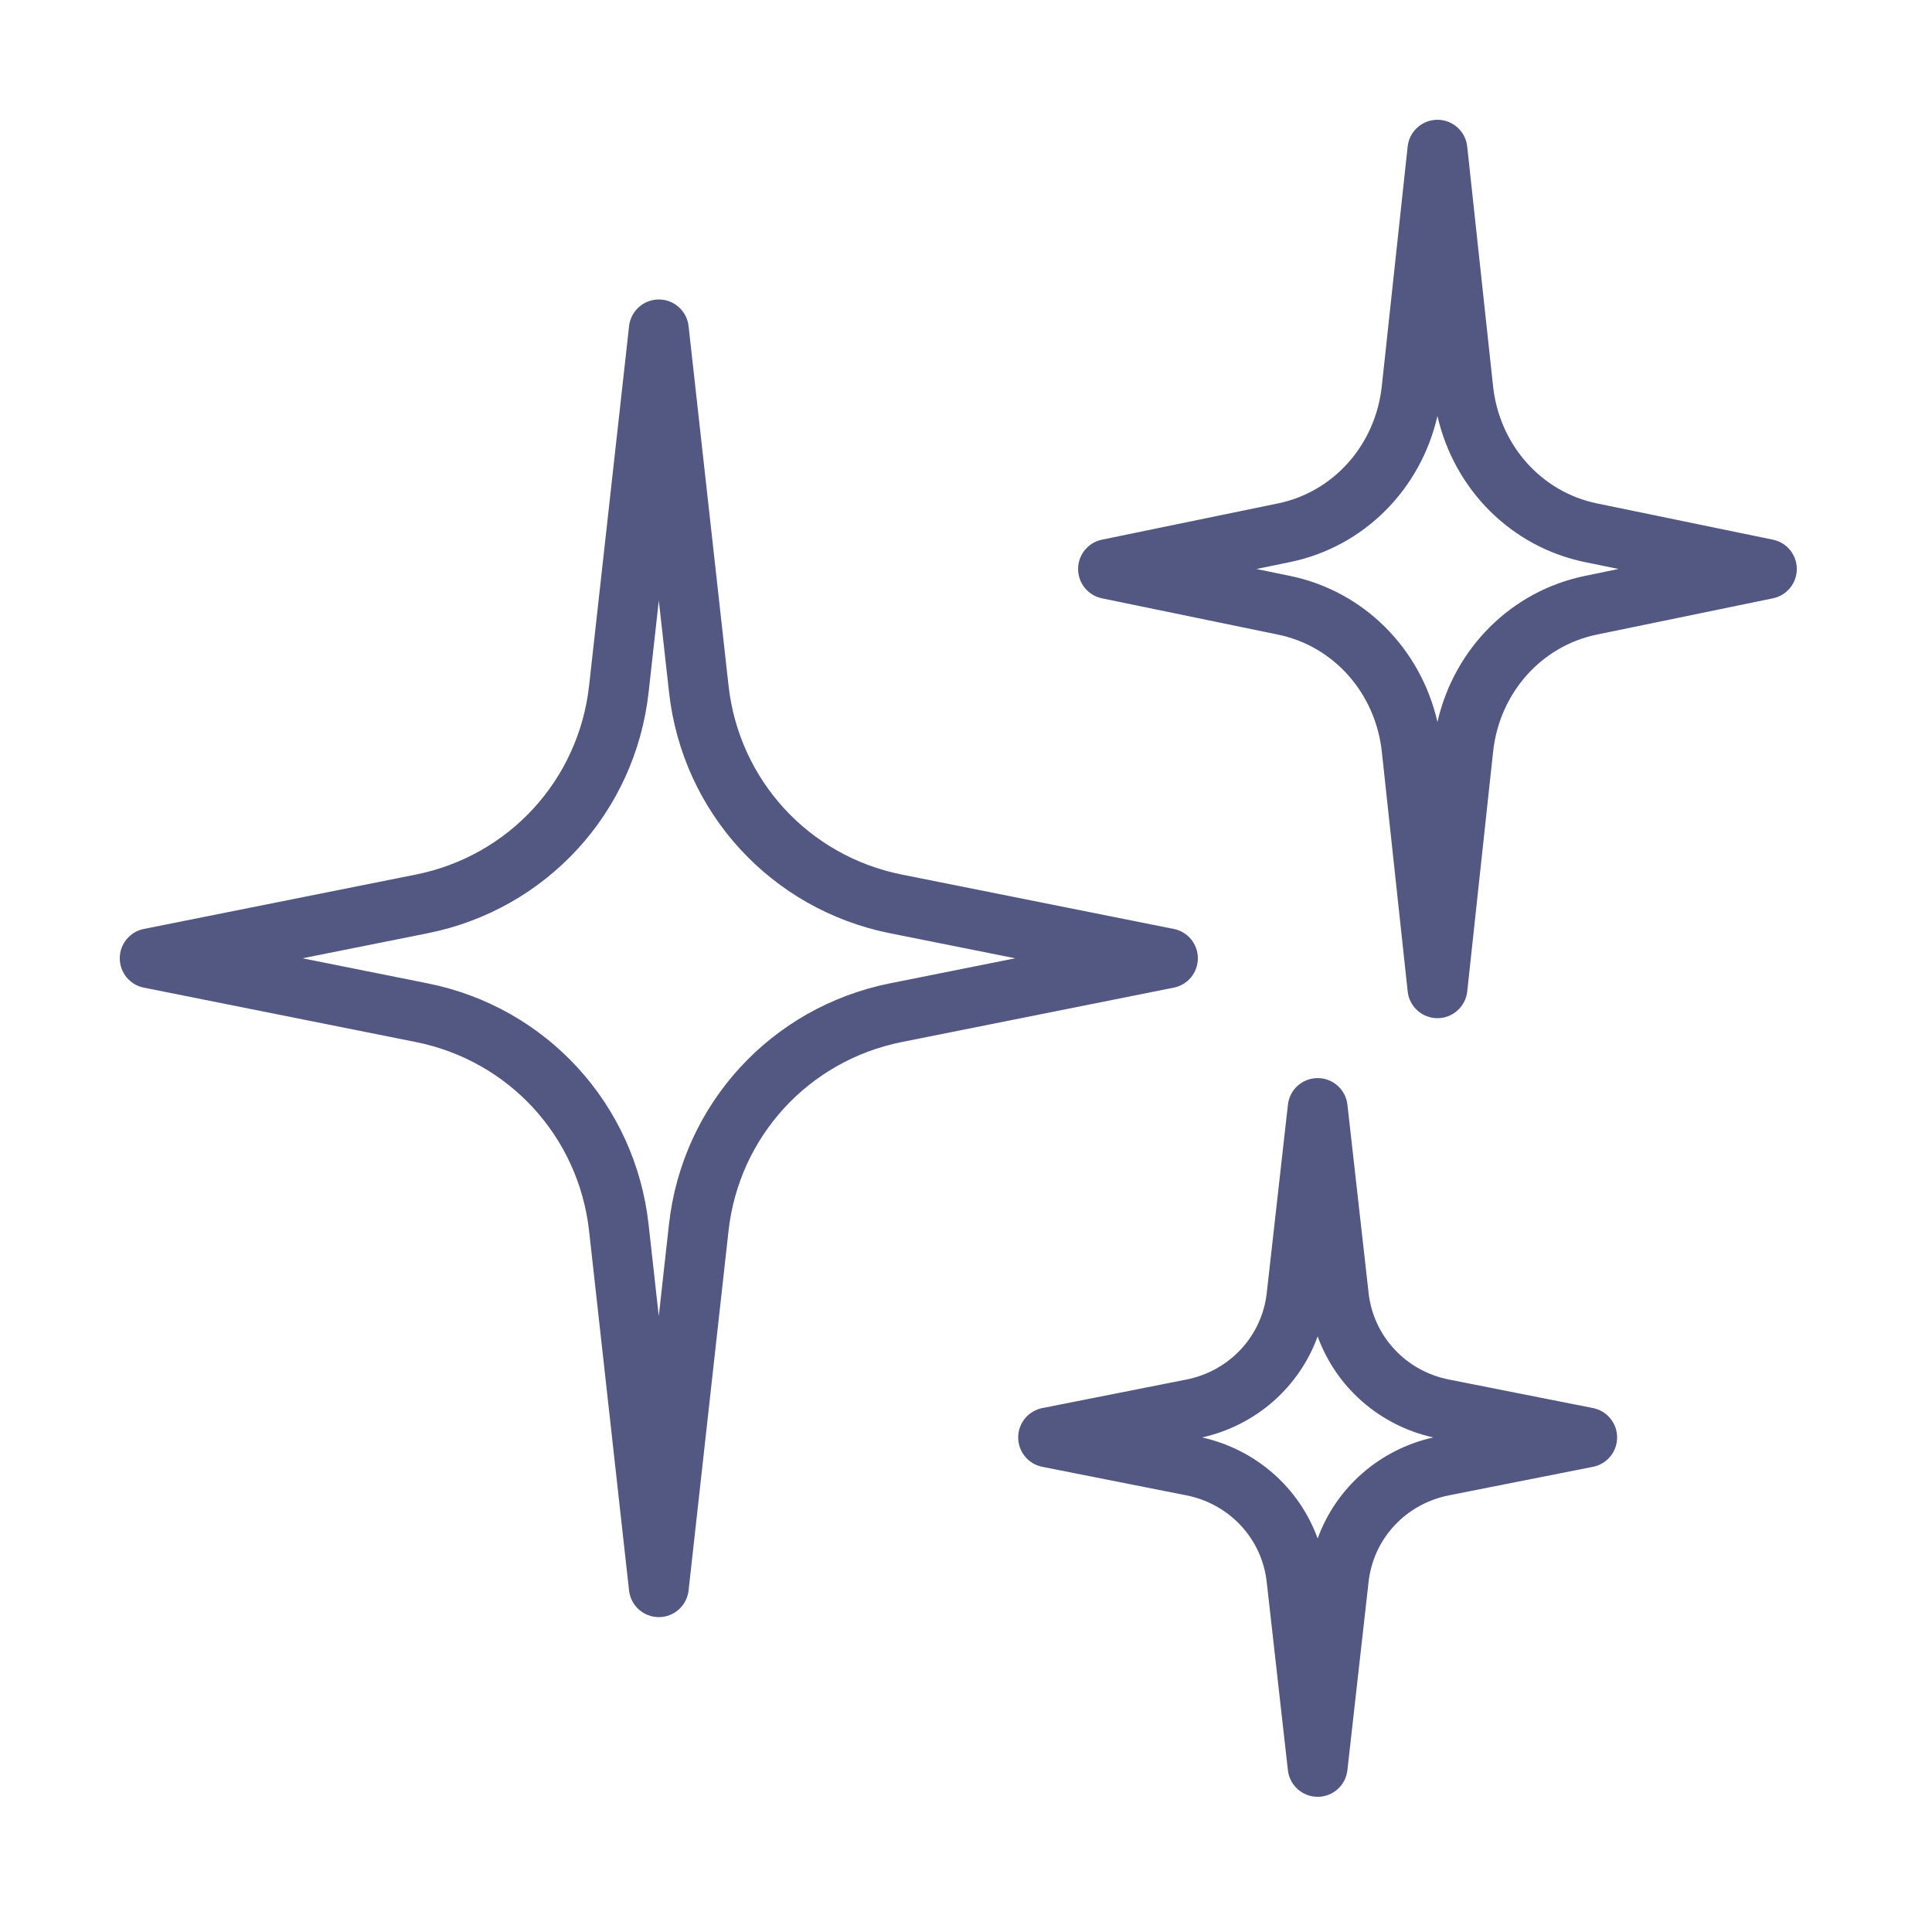 <?xml version="1.0" encoding="utf-8"?>
<svg xmlns="http://www.w3.org/2000/svg" fill="none" height="100%" overflow="visible" preserveAspectRatio="none" style="display: block;" viewBox="0 0 108 108" width="100%">
<g id="007-shine">
<g id="Group">
<g id="Group_2">
<path d="M36.828 90.398C35.974 90.398 35.258 89.757 35.164 88.908L32.931 68.817C32.345 63.538 28.453 59.293 23.243 58.25L8.041 55.21C7.258 55.054 6.695 54.368 6.695 53.569C6.695 52.771 7.258 52.084 8.041 51.929L23.245 48.889C28.453 47.846 32.347 43.6 32.932 38.322L35.166 18.23C35.26 17.382 35.974 16.741 36.828 16.741C37.682 16.741 38.398 17.382 38.492 18.23L40.725 38.322C41.311 43.6 45.203 47.846 50.413 48.889L65.617 51.929C66.398 52.084 66.961 52.771 66.961 53.569C66.961 54.368 66.398 55.054 65.615 55.21L50.411 58.25C45.203 59.293 41.309 63.538 40.724 68.817L38.492 88.908C38.398 89.757 37.682 90.398 36.828 90.398ZM16.905 53.569L23.901 54.969C30.545 56.298 35.511 61.715 36.257 68.448L36.826 73.571L37.395 68.448C38.142 61.715 43.109 56.298 49.752 54.969L56.751 53.569L49.755 52.17C43.111 50.841 38.145 45.423 37.399 38.691L36.828 33.568L36.259 38.691C35.512 45.423 30.545 50.841 23.903 52.17L16.905 53.569Z" fill="#525882" id="Vector"/>
</g>
<g id="Group_3">
<path d="M80.354 56.917C79.499 56.917 78.782 56.273 78.69 55.422L77.246 42.029C76.892 38.751 74.561 36.117 71.442 35.475L61.603 33.447C60.823 33.287 60.266 32.602 60.266 31.807C60.266 31.012 60.823 30.327 61.602 30.168L71.44 28.141C74.557 27.498 76.891 24.863 77.244 21.585L78.689 8.191C78.782 7.341 79.499 6.696 80.354 6.696C81.21 6.696 81.926 7.341 82.018 8.191L83.463 21.585C83.816 24.863 86.148 27.496 89.269 28.141L99.105 30.168C99.885 30.327 100.443 31.012 100.443 31.807C100.443 32.602 99.885 33.287 99.107 33.446L89.269 35.473C86.15 36.116 83.818 38.749 83.465 42.027L82.02 55.421C81.926 56.273 81.21 56.917 80.354 56.917ZM70.233 31.807L72.116 32.195C76.238 33.044 79.414 36.248 80.354 40.359C81.295 36.248 84.471 33.044 88.592 32.195L90.476 31.807L88.592 31.42C84.471 30.57 81.295 27.366 80.354 23.254C79.414 27.366 76.238 30.57 72.116 31.42L70.233 31.807Z" fill="#525882" id="Vector_2"/>
</g>
<g id="Group_4">
<path d="M73.658 100.443C72.806 100.443 72.089 99.803 71.994 98.956L70.81 88.431C70.539 86.014 68.735 84.069 66.316 83.59L58.265 81.996C57.482 81.841 56.917 81.154 56.917 80.354C56.917 79.554 57.482 78.868 58.267 78.712L66.317 77.118C68.736 76.639 70.541 74.694 70.812 72.278L71.996 61.752C72.089 60.905 72.806 60.266 73.658 60.266C74.51 60.266 75.227 60.905 75.322 61.752L76.505 72.277C76.777 74.694 78.581 76.639 81 77.118L89.051 78.712C89.834 78.868 90.398 79.554 90.398 80.354C90.398 81.154 89.834 81.841 89.049 81.996L80.999 83.59C78.58 84.069 76.775 86.012 76.504 88.43L75.32 98.956C75.227 99.803 74.51 100.443 73.658 100.443ZM67.198 80.354C70.233 81.035 72.635 83.185 73.658 86.002C74.681 83.187 77.081 81.037 80.118 80.354C77.081 79.673 74.681 77.523 73.658 74.706C72.635 77.522 70.234 79.673 67.198 80.354Z" fill="#525882" id="Vector_3"/>
</g>
</g>
</g>
</svg>